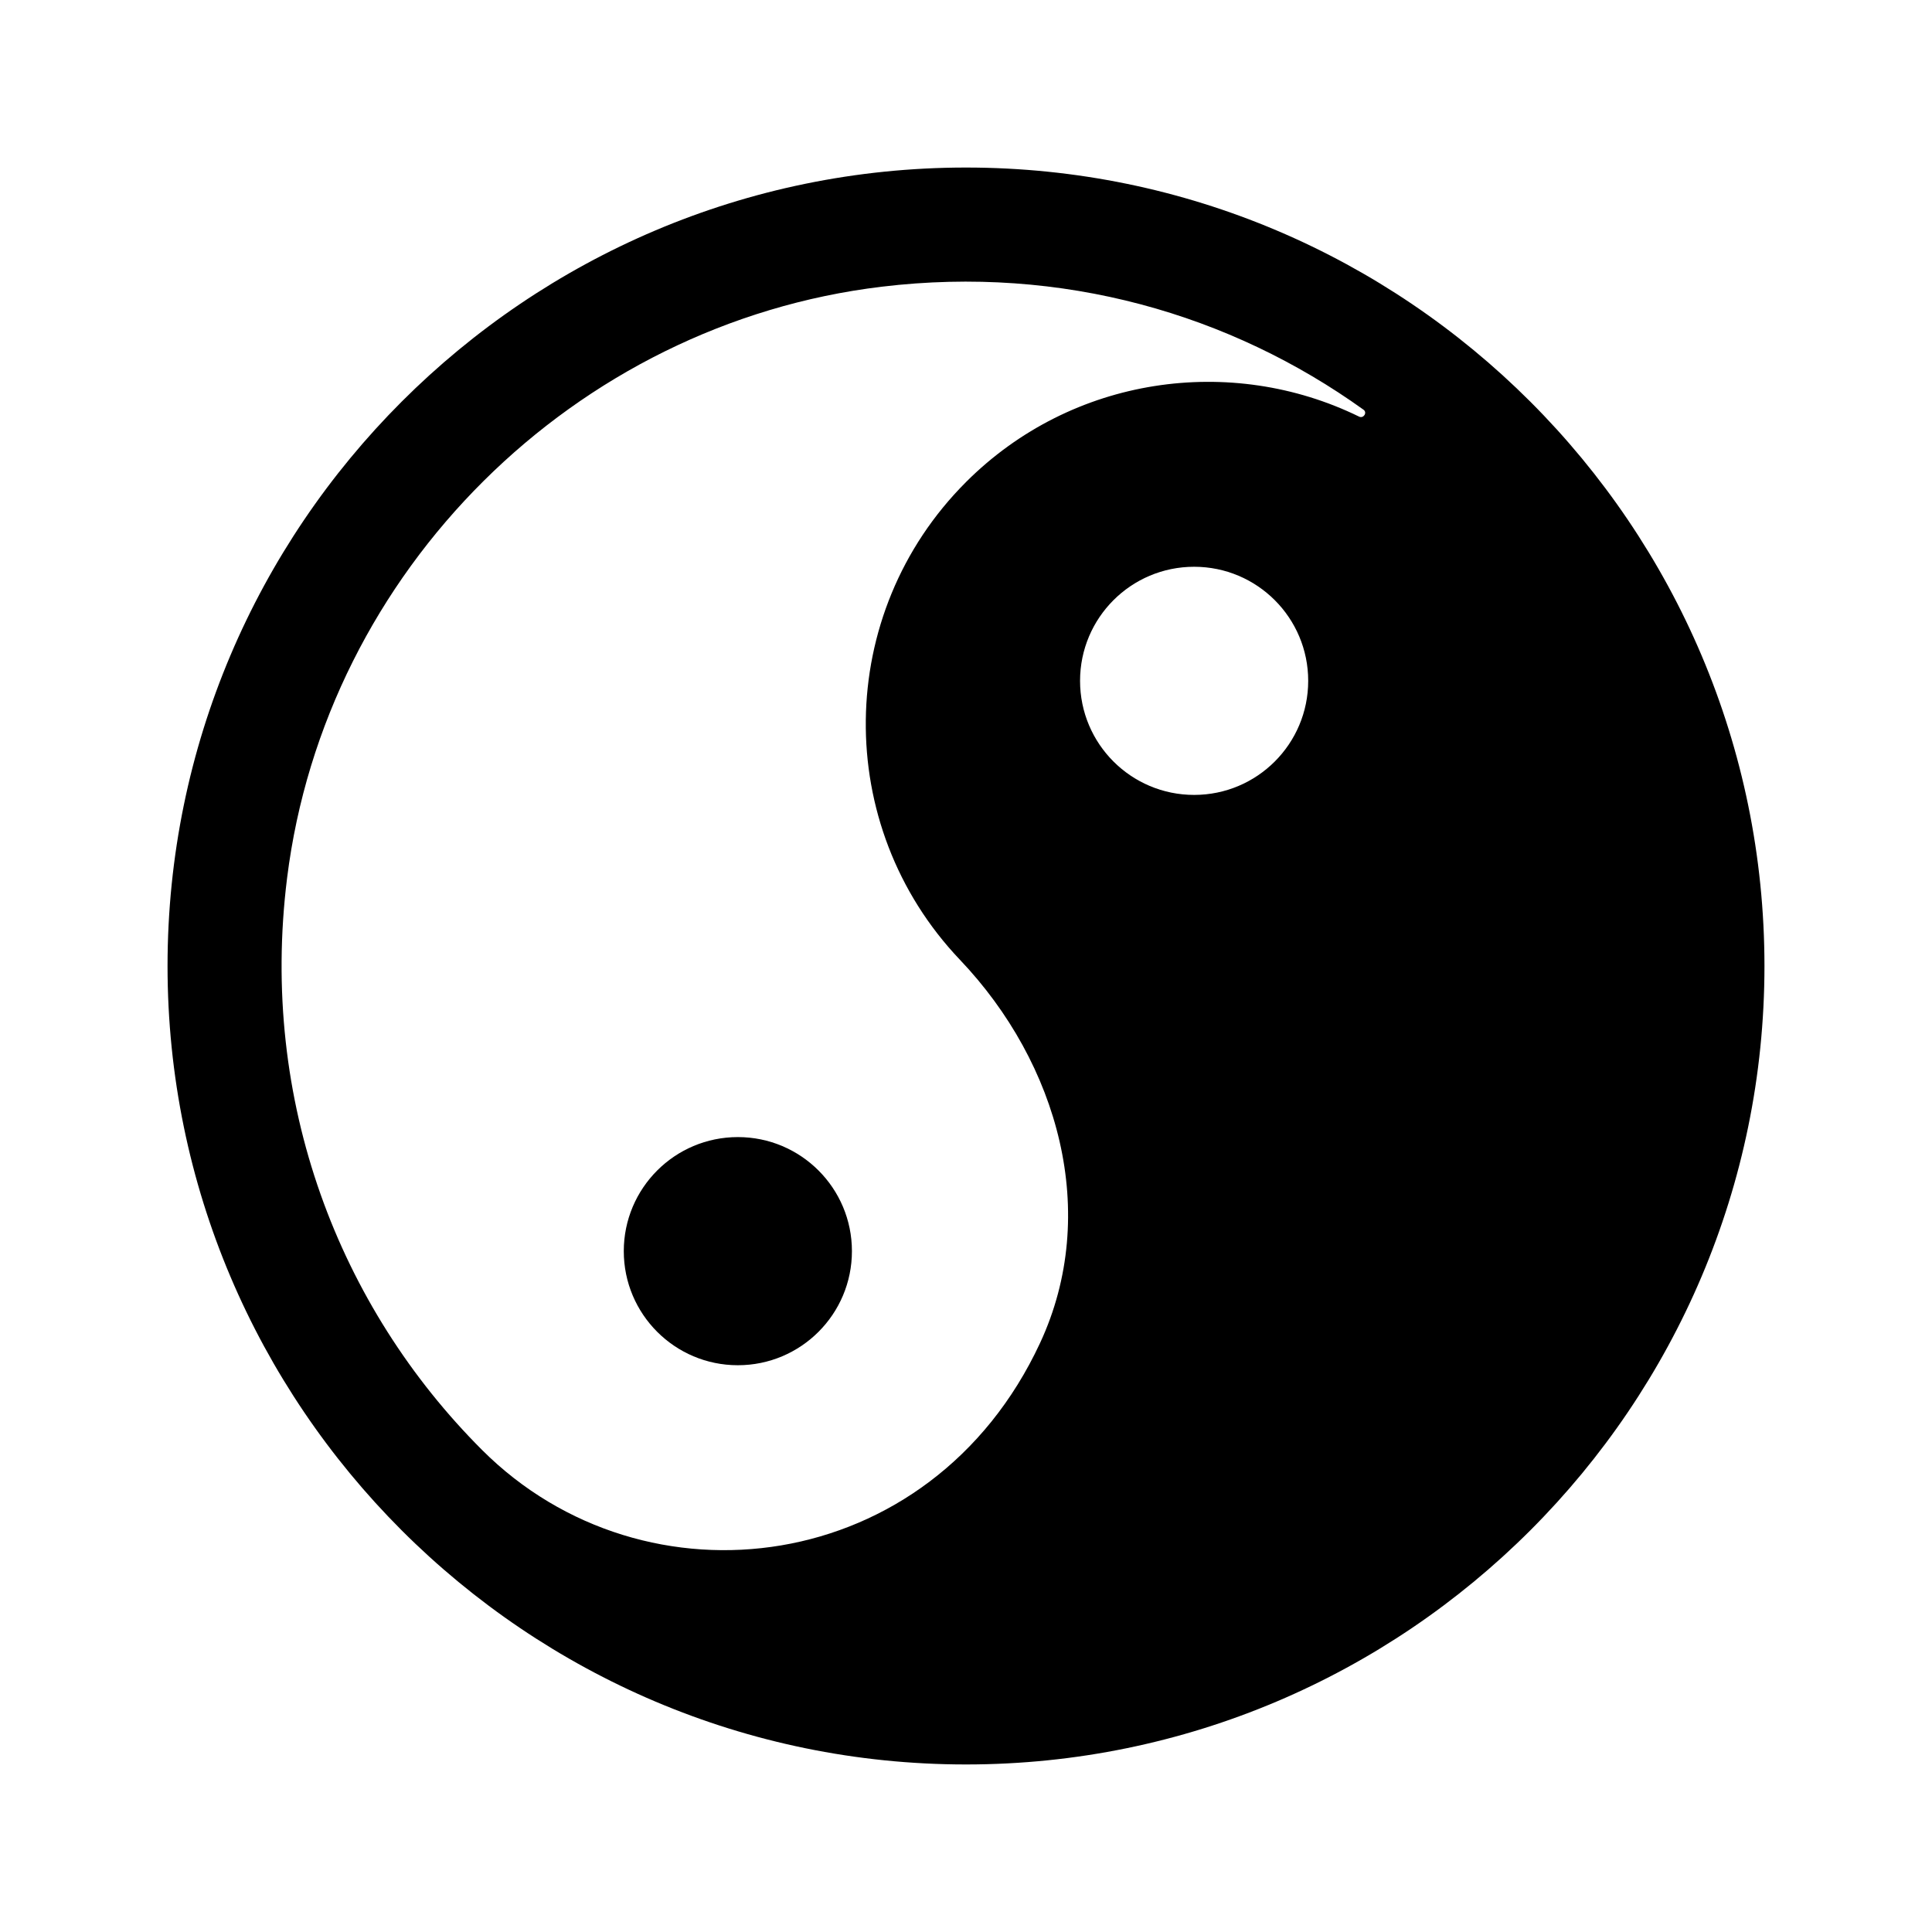 <?xml version="1.0" encoding="UTF-8"?>
<!-- Uploaded to: ICON Repo, www.svgrepo.com, Generator: ICON Repo Mixer Tools -->
<svg fill="#000000" width="800px" height="800px" version="1.1" viewBox="144 144 512 512" xmlns="http://www.w3.org/2000/svg">
 <g>
  <path d="m369.77 475.57c0 16.695-13.531 30.23-30.23 30.23-16.695 0-30.23-13.531-30.23-30.23 0-16.695 13.531-30.23 30.23-30.23 16.699 0 30.23 13.535 30.23 30.23z"/>
  <path d="m400 188.4c-116.68 0-211.6 94.922-211.6 211.6 0 116.68 94.922 211.6 211.6 211.6 116.68 0 211.6-94.922 211.6-211.6-0.004-116.68-94.926-211.6-211.6-211.6zm60.457 166.26c-16.695 0-30.23-13.531-30.23-30.23 0-16.695 13.531-30.23 30.23-30.23 16.695 0 30.23 13.531 30.23 30.23-0.004 16.699-13.535 30.23-30.23 30.23zm-60.457-82.906c-34.867 34.867-35.406 91.074-1.605 126.6 26.137 27.473 37.223 67.18 21.23 101.56-28.859 62.055-104.71 71.5-147.88 28.336-37.852-37.852-59.051-92.352-51.664-151.57 10.148-81.391 76.16-146.91 157.59-156.7 47.879-5.758 92.445 7.309 127.68 32.602 1.059 0.762-0.004 2.402-1.176 1.828-33.883-16.574-76.043-10.797-104.18 17.344z"/>
 </g>
</svg>